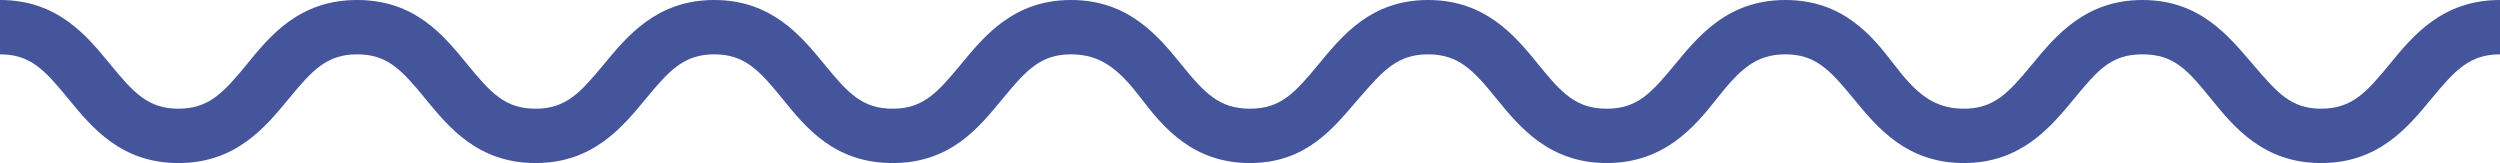 <svg xmlns="http://www.w3.org/2000/svg" viewBox="0 0 92 6">
    <defs>
        <style>
        .line {
            fill: #44559b;
        }
        </style>
    </defs>
    <title>Dolphin School Line</title>
    <path class="line" d="M85.42,6c-2.12,0-3.2-1.31-4.06-2.37S80,2,78.84,2s-1.65.59-2.51,1.63S74.38,6,72.27,6s-3.19-1.31-4.06-2.37S66.81,2,65.7,2,64,2.59,63.18,3.63,61.24,6,59.13,6s-3.2-1.31-4.06-2.37S53.67,2,52.55,2,50.9,2.59,50,3.63,48.1,6,46,6s-3.19-1.31-4-2.37S40.53,2,39.41,2s-1.65.59-2.51,1.63S35,6,32.85,6s-3.2-1.31-4.06-2.37S27.39,2,26.28,2s-1.65.59-2.51,1.63S21.83,6,19.71,6s-3.19-1.31-4.06-2.37S14.26,2,13.14,2s-1.65.59-2.51,1.63S8.69,6,6.57,6,3.38,4.69,2.51,3.63,1.12,2,0,2V0C2.12,0,3.19,1.31,4.06,2.37S5.46,4,6.57,4s1.66-.59,2.51-1.63S11,0,13.14,0s3.19,1.31,4.06,2.37S18.59,4,19.71,4s1.65-.59,2.51-1.63S24.17,0,26.28,0s3.19,1.31,4.06,2.37S31.73,4,32.85,4s1.65-.59,2.51-1.63S37.3,0,39.41,0s3.2,1.31,4.06,2.37S44.87,4,46,4s1.66-.59,2.52-1.63S50.44,0,52.55,0s3.2,1.31,4.06,2.37S58,4,59.13,4s1.65-.59,2.51-1.63S63.58,0,65.7,0s3.19,1.31,4,2.37S71.15,4,72.27,4s1.65-.59,2.51-1.63S76.73,0,78.84,0,82,1.31,82.9,2.36,84.3,4,85.42,4s1.66-.59,2.52-1.64S89.88,0,92,0V2c-1.12,0-1.66.59-2.52,1.63S87.54,6,85.42,6Z" />
</svg>
